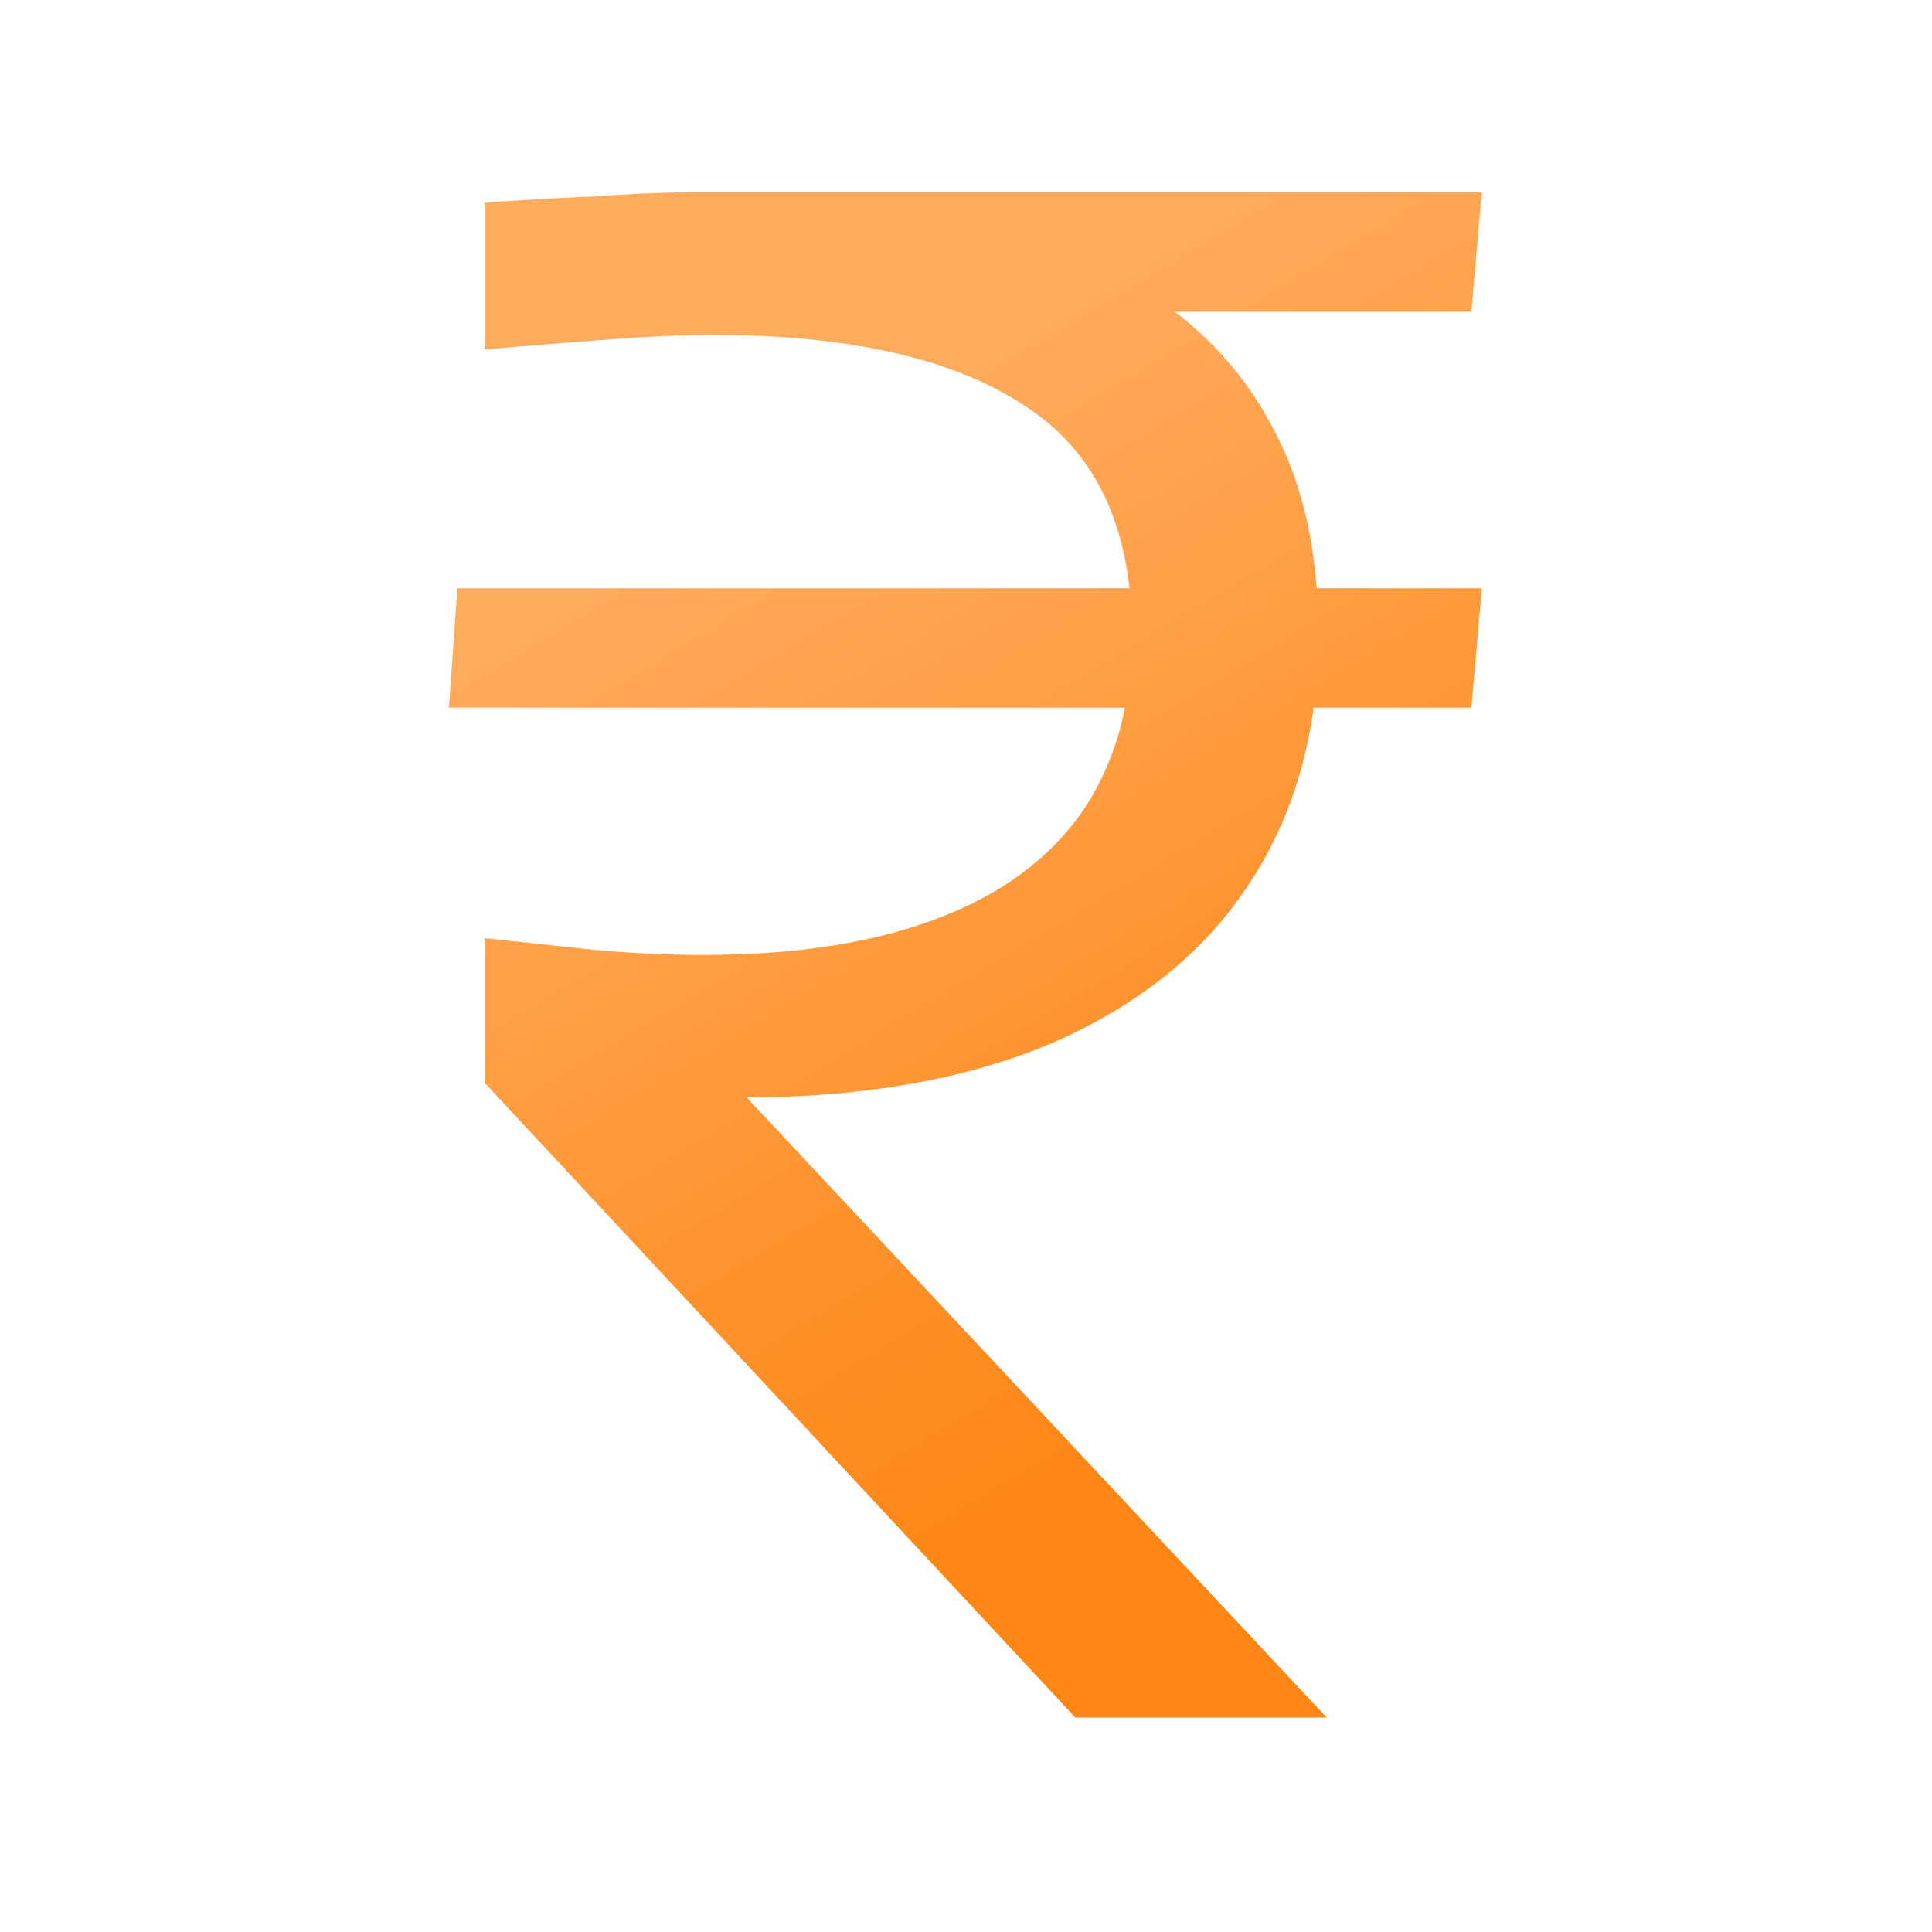 <svg xmlns="http://www.w3.org/2000/svg" width="57" height="57" fill="none" viewBox="0 0 57 57"><path fill="url(#paint0_linear_600_954)" d="M21.96 32.377c-1.154 0-2.37-.042-3.647-.124a213.042 213.042 0 0 1-4.018-.31V27.68c.783.082 1.752.185 2.905.309 1.195.123 2.37.185 3.524.185 2.72 0 5.006-.35 6.86-1.05 1.896-.701 3.339-1.752 4.328-3.153.989-1.442 1.483-3.194 1.483-5.254 0-3.132-1.05-5.378-3.152-6.738-2.102-1.4-5.192-2.101-9.272-2.101-.7 0-1.628.04-2.782.123-1.154.083-2.452.186-3.894.31V5.981a92.462 92.462 0 0 1 3.276-.185 41.323 41.323 0 0 1 3.029-.124c2.679 0 5.13.227 7.356.68 2.266.454 4.203 1.195 5.81 2.226 1.649 1.03 2.906 2.37 3.77 4.017.907 1.649 1.36 3.689 1.36 6.12 0 2.843-.68 5.295-2.04 7.356-1.318 2.019-3.255 3.585-5.81 4.698-2.513 1.07-5.542 1.607-9.086 1.607Zm9.766 18.296-17.43-18.73 6.057-1.359 18.791 20.09h-7.418ZM20.291 9.197l.309-3.524h23.118l-.309 3.524H20.291Zm-7.047 11.682.248-3.523h30.226l-.309 3.523H13.244Z"/><defs><linearGradient id="paint0_linear_600_954" x1="19.819" x2="41.392" y1="15.88" y2="51.766" gradientUnits="userSpaceOnUse"><stop stop-color="#FFAB5D"/><stop offset=".727" stop-color="#FE8614"/></linearGradient></defs></svg>